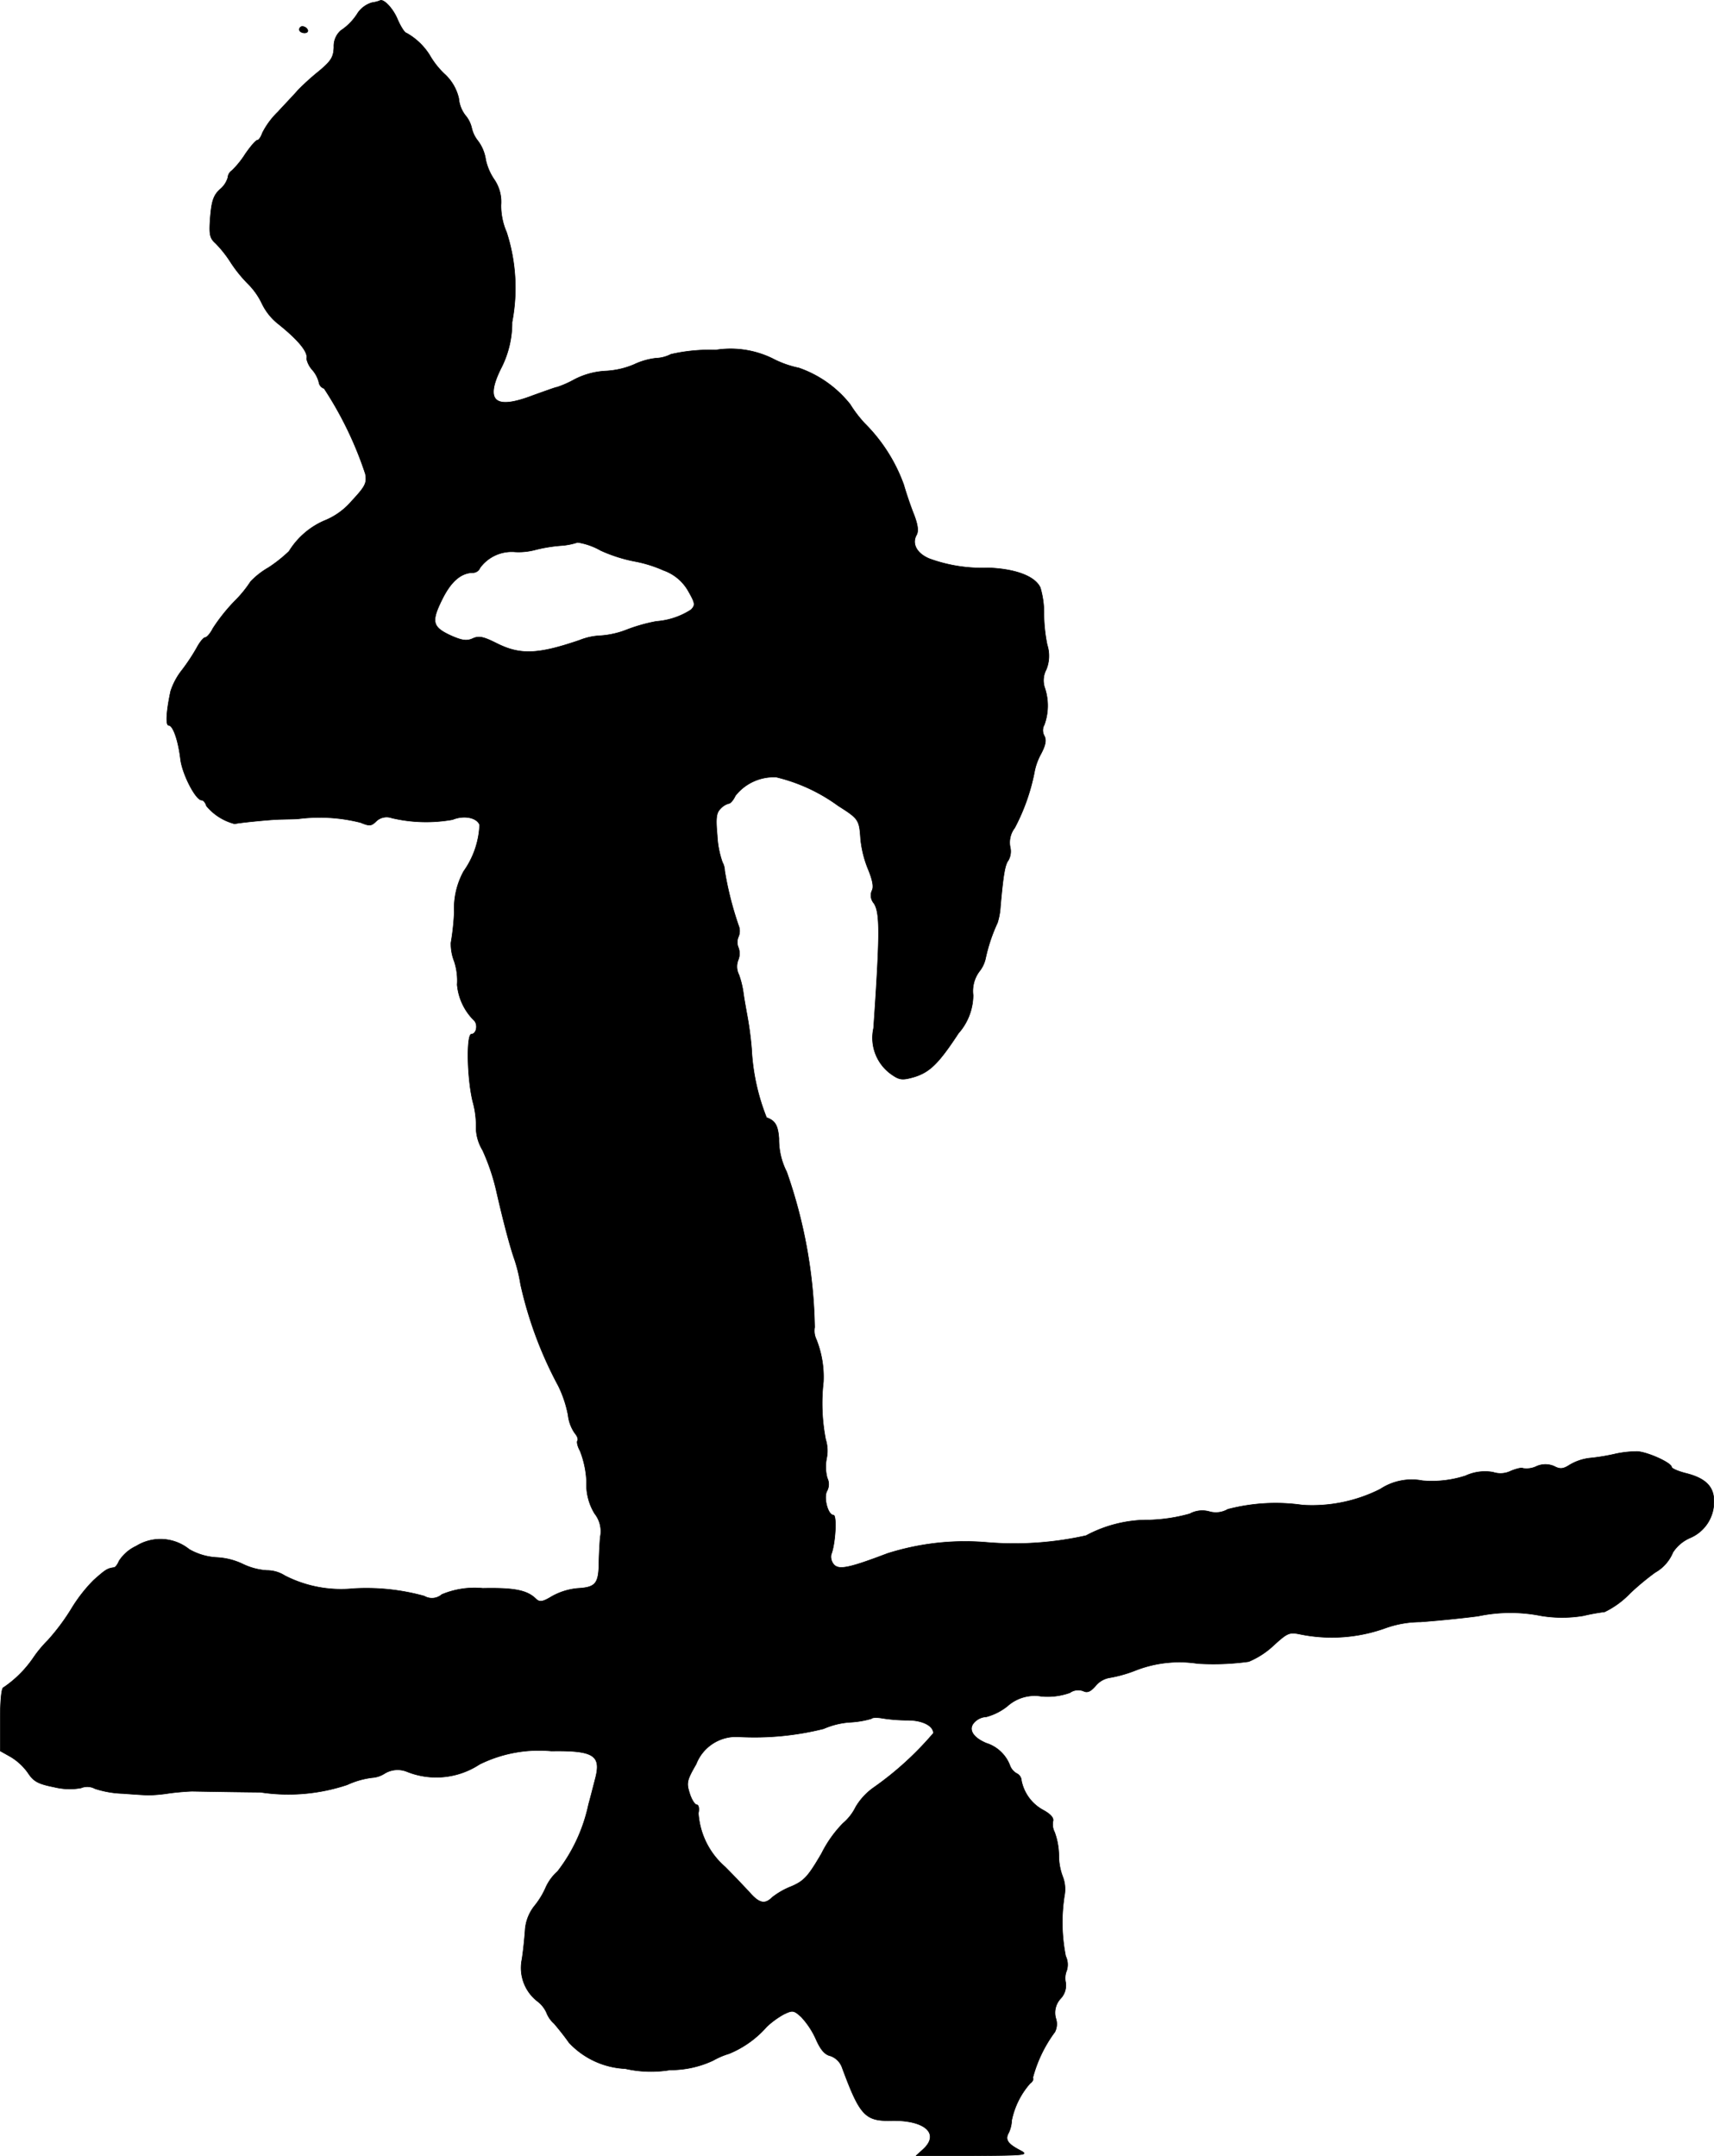 <?xml version="1.0" encoding="UTF-8"?>
<svg xmlns="http://www.w3.org/2000/svg"
     version="1.1"
     width="11.264mm"
     height="14.171mm"
     viewBox="0 0 31.93 40.169">
   <defs>
      <style type="text/css"><![CDATA[
      .a {
        stroke: #000;
        stroke-linecap: round;
        stroke-linejoin: round;
        stroke-width: 0.01px;
      }
    ]]></style>
   </defs>
   <path class="a"
         d="M6.928.049A.494.494,0,0,0,6.668.237a1.056,1.056,0,0,1-.321.333.389.389,0,0,0-.127.309c-.006.188-.055.26-.279.448a4.387,4.387,0,0,0-.394.357c-.067.079-.236.254-.369.4a1.464,1.464,0,0,0-.291.394c-.024.073-.067.133-.091.133-.03,0-.127.115-.224.254a1.717,1.717,0,0,1-.248.309.173.173,0,0,0-.079.133.45.45,0,0,1-.151.224c-.115.109-.151.212-.176.515-.024.321-.012.388.097.485a2.144,2.144,0,0,1,.279.351,2.516,2.516,0,0,0,.327.406,1.317,1.317,0,0,1,.26.369,1.083,1.083,0,0,0,.285.363c.382.303.581.539.545.66a.454.454,0,0,0,.109.212.561.561,0,0,1,.121.23.142.142,0,0,0,.097.115,6.739,6.739,0,0,1,.769,1.593c.03.17,0,.23-.254.503a1.309,1.309,0,0,1-.515.369,1.451,1.451,0,0,0-.654.569,2.662,2.662,0,0,1-.382.303,1.467,1.467,0,0,0-.333.26,2.236,2.236,0,0,1-.309.376,3.381,3.381,0,0,0-.394.497c-.048.097-.115.17-.145.17s-.103.091-.157.194a3.711,3.711,0,0,1-.273.412,1.263,1.263,0,0,0-.212.394c-.079.369-.097.636-.036.636.079,0,.176.273.218.618.03.285.285.775.394.775.036,0,.073.048.091.109a1.009,1.009,0,0,0,.527.333c.048-.018.666-.079.769-.079.036-.006.218-.006.394-.012a3.112,3.112,0,0,1,1.181.067c.164.067.2.067.291-.024a.282.282,0,0,1,.291-.061,2.791,2.791,0,0,0,1.133.03c.206-.085.448-.042.503.097a1.607,1.607,0,0,1-.297.866,1.448,1.448,0,0,0-.176.763,4.495,4.495,0,0,1-.061.569.895.895,0,0,0,.061.345,1.14,1.14,0,0,1,.055.436,1.067,1.067,0,0,0,.315.666c.079.079.042.254-.048.254-.097,0-.085.812.024,1.26a1.657,1.657,0,0,1,.061.497.834.834,0,0,0,.121.406,3.94,3.94,0,0,1,.254.745c.121.533.254,1.048.345,1.302a2.956,2.956,0,0,1,.109.454,7.34,7.34,0,0,0,.703,1.89,2.134,2.134,0,0,1,.182.545.73.73,0,0,0,.127.339c.042.048.067.109.048.139-.018.024.006.115.048.188a1.763,1.763,0,0,1,.121.575,1.036,1.036,0,0,0,.151.594.532.532,0,0,1,.103.442c-.012.157-.024.394-.024.527-.012.339-.073.406-.394.424a1.2,1.2,0,0,0-.485.151c-.17.103-.224.109-.291.048-.164-.164-.4-.212-.993-.2a1.579,1.579,0,0,0-.763.115.282.282,0,0,1-.327.03,4.029,4.029,0,0,0-1.326-.139,2.297,2.297,0,0,1-1.272-.242.619.619,0,0,0-.333-.097,1.211,1.211,0,0,1-.454-.121,1.27,1.27,0,0,0-.485-.121,1.158,1.158,0,0,1-.509-.151.854.854,0,0,0-.987-.061.759.759,0,0,0-.321.279c-.024.061-.067.121-.097.121-.121.018-.151.036-.376.236a2.855,2.855,0,0,0-.4.509,3.984,3.984,0,0,1-.454.612,2.273,2.273,0,0,0-.279.339,2.097,2.097,0,0,1-.545.539c-.036,0-.061.236-.061.594v.588l.194.109a1.074,1.074,0,0,1,.321.297c.103.157.182.206.485.266a1.206,1.206,0,0,0,.503.018.3.3,0,0,1,.26.012,1.852,1.852,0,0,0,.527.091c.224.018.436.03.466.03a2.864,2.864,0,0,0,.394-.036c.182-.024.376-.036.424-.036s.624.012,1.272.018a3.456,3.456,0,0,0,1.617-.139,1.563,1.563,0,0,1,.466-.133.489.489,0,0,0,.224-.073.465.465,0,0,1,.43-.036,1.466,1.466,0,0,0,1.345-.139,2.495,2.495,0,0,1,1.339-.248c.787-.012.933.079.818.515-.03.115-.085.333-.127.485a3.081,3.081,0,0,1-.575,1.242.89.89,0,0,0-.23.321,1.48,1.48,0,0,1-.194.315.81.81,0,0,0-.182.466c-.012.164-.036.406-.061.551a.787.787,0,0,0,.285.763.549.549,0,0,1,.176.218.508.508,0,0,0,.139.2c.073.085.2.242.279.357a1.53,1.53,0,0,0,1.048.485,2.172,2.172,0,0,0,.836.024,1.871,1.871,0,0,0,.8-.176,1.415,1.415,0,0,1,.297-.127,1.887,1.887,0,0,0,.703-.503,1.611,1.611,0,0,1,.315-.23c.164-.079.188-.079.327.048a1.516,1.516,0,0,1,.273.412c.085.194.164.291.273.315a.355.355,0,0,1,.212.206c.333.902.43,1.012.921.999.624-.012.909.242.594.533l-.133.121h1.06c1.005-.006,1.048-.012.872-.103-.23-.121-.279-.2-.206-.327a.61.61,0,0,0,.055-.23,1.491,1.491,0,0,1,.345-.69c.042-.03.067-.073.048-.103a2.514,2.514,0,0,1,.412-.854.329.329,0,0,0,.018-.248.386.386,0,0,1,.091-.376.358.358,0,0,0,.091-.297.367.367,0,0,1,.018-.218.365.365,0,0,0-.018-.273,3.228,3.228,0,0,1-.018-1.157.649.649,0,0,0-.036-.321,1.101,1.101,0,0,1-.073-.4,1.314,1.314,0,0,0-.079-.43.315.315,0,0,1-.03-.206c.018-.061-.048-.133-.182-.206a.802.802,0,0,1-.406-.551.155.155,0,0,0-.091-.133.285.285,0,0,1-.127-.157.695.695,0,0,0-.436-.406c-.26-.109-.345-.267-.218-.394a.329.329,0,0,1,.218-.097,1.067,1.067,0,0,0,.394-.2.759.759,0,0,1,.636-.182,1.232,1.232,0,0,0,.527-.067.267.267,0,0,1,.254-.03c.073.036.133.006.224-.097a.426.426,0,0,1,.254-.151,2.48,2.48,0,0,0,.509-.145,2.242,2.242,0,0,1,1.139-.121,4.793,4.793,0,0,0,.951-.036,1.549,1.549,0,0,0,.472-.309c.254-.23.285-.242.491-.2a2.951,2.951,0,0,0,1.599-.121,1.953,1.953,0,0,1,.636-.109c.327-.024.812-.073,1.078-.109a2.922,2.922,0,0,1,1.169-.006,2.407,2.407,0,0,0,.787,0,3.937,3.937,0,0,1,.4-.073,1.643,1.643,0,0,0,.472-.345,4.869,4.869,0,0,1,.466-.388.762.762,0,0,0,.333-.376.725.725,0,0,1,.315-.267.727.727,0,0,0,.448-.69c0-.267-.157-.424-.521-.515-.145-.036-.267-.091-.267-.115,0-.079-.442-.279-.636-.291a1.954,1.954,0,0,0-.4.042,3.744,3.744,0,0,1-.466.079.944.944,0,0,0-.394.127c-.121.079-.182.085-.285.03a.407.407,0,0,0-.339,0,.426.426,0,0,1-.248.036c-.018-.018-.121.006-.224.048a.436.436,0,0,1-.333.024.862.862,0,0,0-.515.067,2.021,2.021,0,0,1-.8.091,1.061,1.061,0,0,0-.787.157,2.814,2.814,0,0,1-1.448.297,3.519,3.519,0,0,0-1.393.079.441.441,0,0,1-.345.042.486.486,0,0,0-.363.042,3.108,3.108,0,0,1-.745.115,2.438,2.438,0,0,0-1.187.291,6.116,6.116,0,0,1-1.841.127,4.777,4.777,0,0,0-1.859.206c-.703.267-.896.309-.993.212a.222.222,0,0,1-.055-.194c.079-.194.109-.733.042-.733-.103,0-.188-.327-.121-.448a.262.262,0,0,0,.006-.242.801.801,0,0,1-.012-.369.705.705,0,0,0-.018-.351,3.502,3.502,0,0,1-.042-1.072,1.889,1.889,0,0,0-.133-.793.369.369,0,0,1-.03-.224,9.206,9.206,0,0,0-.521-2.895,1.334,1.334,0,0,1-.145-.624c-.018-.248-.073-.333-.23-.388a3.985,3.985,0,0,1-.279-1.284,6.354,6.354,0,0,0-.091-.666c-.018-.103-.048-.267-.061-.363a1.655,1.655,0,0,0-.085-.351.333.333,0,0,1-.012-.273.316.316,0,0,0,.006-.224.256.256,0,0,1,0-.212.268.268,0,0,0,0-.206A6.178,6.178,0,0,1,13.5,16.222a.337.337,0,0,0-.042-.157,1.753,1.753,0,0,1-.097-.503c-.03-.321-.018-.418.061-.497a.331.331,0,0,1,.157-.097c.03,0,.085-.067.121-.145a.911.911,0,0,1,.763-.345,3.234,3.234,0,0,1,1.151.533c.382.242.394.26.418.618a2.009,2.009,0,0,0,.145.575c.079.194.103.321.067.388a.222.222,0,0,0,.036.236c.115.176.115.557-.006,2.326a.831.831,0,0,0,.357.878c.133.091.194.091.406.03.285-.091.448-.248.818-.812a1.082,1.082,0,0,0,.273-.709.614.614,0,0,1,.115-.442.588.588,0,0,0,.115-.236,3.128,3.128,0,0,1,.224-.672,1.238,1.238,0,0,0,.055-.309c.055-.606.085-.775.151-.86a.342.342,0,0,0,.03-.242.447.447,0,0,1,.085-.357,3.766,3.766,0,0,0,.363-1.018,1.14,1.14,0,0,1,.121-.351c.091-.17.109-.267.067-.345a.208.208,0,0,1,0-.206,1.043,1.043,0,0,0,.012-.678.43.43,0,0,1,.024-.351.673.673,0,0,0,.018-.46,2.983,2.983,0,0,1-.061-.569,1.658,1.658,0,0,0-.067-.497c-.097-.212-.46-.351-.975-.369a2.845,2.845,0,0,1-1.09-.17c-.236-.097-.333-.279-.242-.442.042-.073.024-.194-.048-.382-.061-.151-.145-.4-.188-.551a3.09,3.09,0,0,0-.727-1.145,2.316,2.316,0,0,1-.273-.357,2.095,2.095,0,0,0-.957-.678,1.863,1.863,0,0,1-.491-.176,1.779,1.779,0,0,0-1.06-.157,3.216,3.216,0,0,0-.83.079.658.658,0,0,1-.279.073A1.297,1.297,0,0,0,11.81,6.791a1.545,1.545,0,0,1-.533.121,1.422,1.422,0,0,0-.575.157,1.923,1.923,0,0,1-.327.145c-.006-.006-.206.067-.442.151-.709.273-.902.115-.606-.491a1.853,1.853,0,0,0,.212-.872,3.365,3.365,0,0,0-.103-1.678,1.235,1.235,0,0,1-.103-.503.738.738,0,0,0-.127-.478A1.05,1.05,0,0,1,9.048,2.975a.761.761,0,0,0-.145-.351.588.588,0,0,1-.115-.236.556.556,0,0,0-.121-.242.601.601,0,0,1-.121-.315.881.881,0,0,0-.273-.46,1.552,1.552,0,0,1-.273-.351,1.203,1.203,0,0,0-.43-.406c-.03,0-.109-.121-.17-.267C7.31.14,7.134-.035,7.073.013A.65.65,0,0,1,6.928.049Zm4.882,10.406a2.402,2.402,0,0,1,.551.17.857.857,0,0,1,.466.394c.127.224.127.254.048.339a1.371,1.371,0,0,1-.648.218,3.141,3.141,0,0,0-.539.151,1.64,1.64,0,0,1-.491.115,1.192,1.192,0,0,0-.4.085c-.781.267-1.108.279-1.551.055-.242-.121-.327-.139-.442-.085-.109.048-.194.036-.388-.048-.363-.164-.388-.26-.182-.678.17-.345.357-.503.588-.503a.145.145,0,0,0,.121-.091.731.731,0,0,1,.63-.297,1.194,1.194,0,0,0,.394-.036,2.832,2.832,0,0,1,.472-.079,1.247,1.247,0,0,0,.321-.061,1.254,1.254,0,0,1,.43.151A2.82,2.82,0,0,0,11.81,10.455Zm5.1,21.593c.273,0,.478.103.478.242A5.94,5.94,0,0,1,16.286,33.296a1.178,1.178,0,0,0-.345.369.937.937,0,0,1-.236.303,2.206,2.206,0,0,0-.4.563c-.248.424-.321.509-.557.612a1.412,1.412,0,0,0-.363.206c-.139.139-.248.109-.43-.103-.097-.103-.297-.315-.448-.466a1.452,1.452,0,0,1-.497-.999c.018-.085.006-.157-.03-.157s-.097-.097-.133-.212c-.061-.194-.055-.242.121-.545a.798.798,0,0,1,.806-.509,5.311,5.311,0,0,0,1.569-.151,1.471,1.471,0,0,1,.497-.121,1.698,1.698,0,0,0,.394-.067c.018-.024.115-.024.212-.006A3.102,3.102,0,0,0,16.91,32.048Z"/>
   <path class="a"
         d="M5.577.552c0,.03.042.061.097.061.048,0,.073-.03.055-.061A.115.115,0,0,0,5.632.492a.056.056,0,0,0-.055.057Z"/>
</svg>
